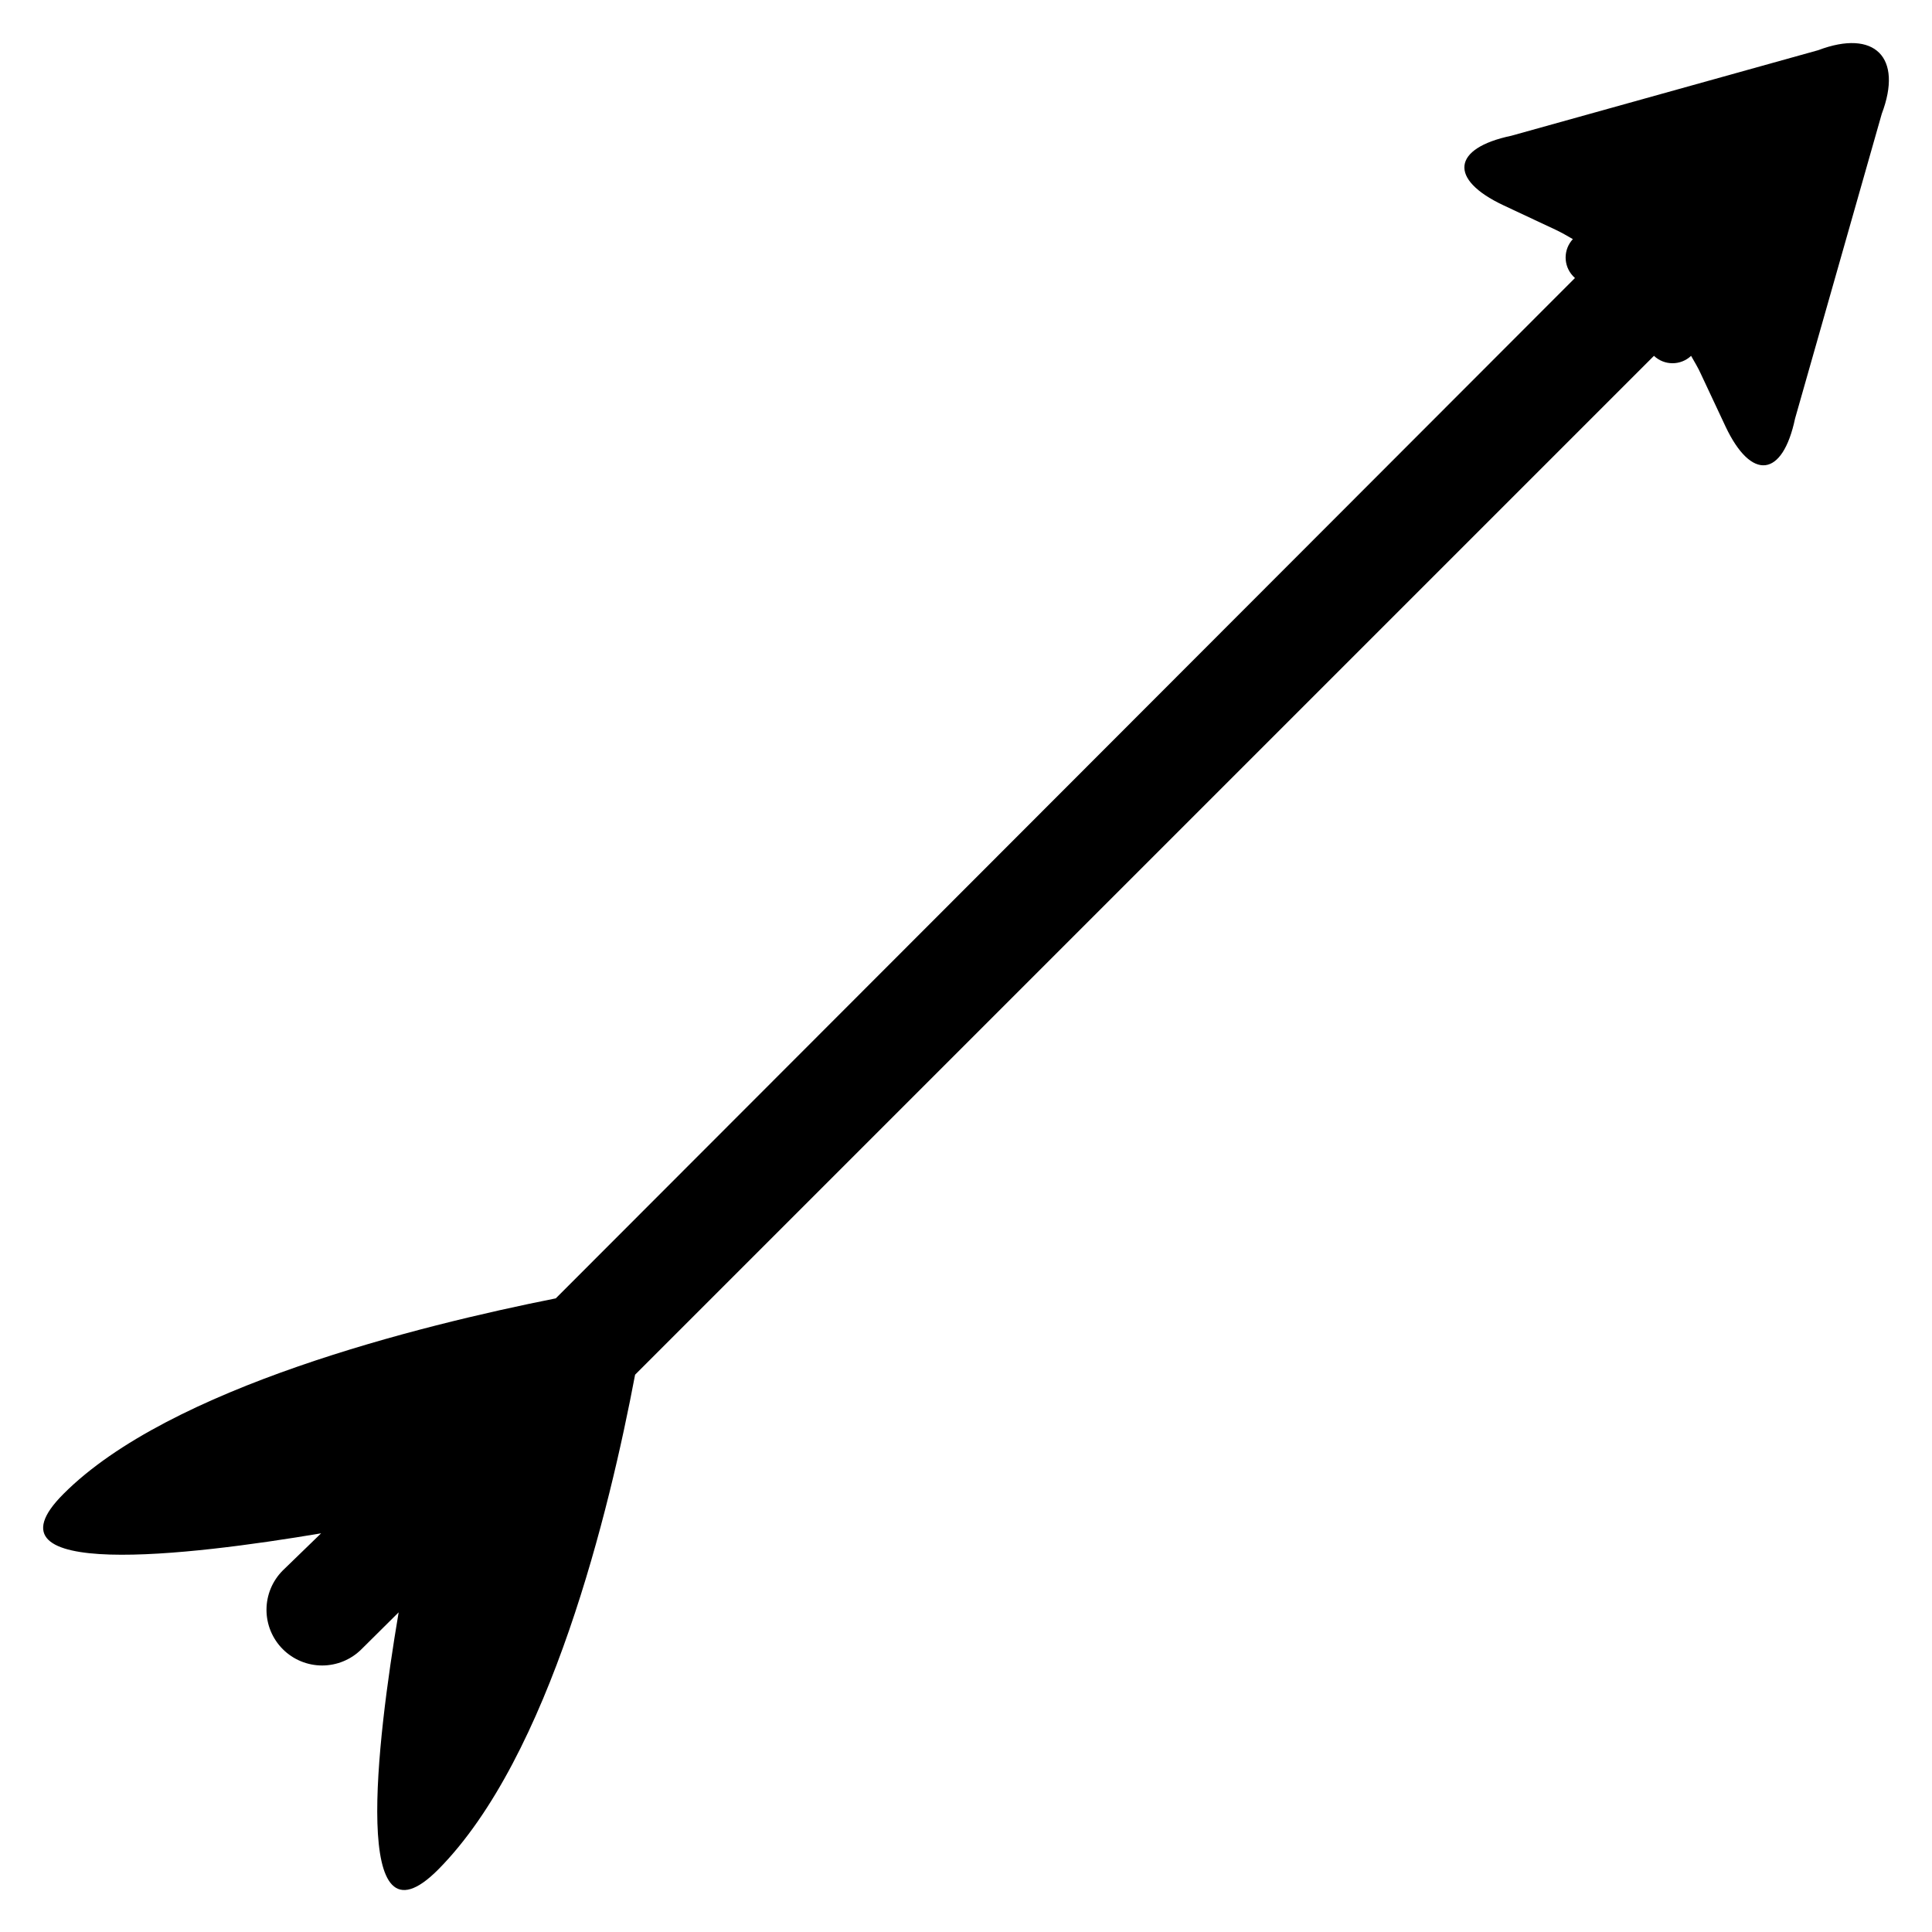 <?xml version="1.0" encoding="UTF-8"?>
<!-- The Best Svg Icon site in the world: iconSvg.co, Visit us! https://iconsvg.co -->
<svg fill="#000000" width="800px" height="800px" version="1.1" viewBox="144 144 512 512" xmlns="http://www.w3.org/2000/svg">
 <path d="m625.85 157.3-81.32 22.672c-15.742 3.305-16.688 11.57-2.125 18.422l13.934 6.535c1.496 0.707 2.992 1.574 4.488 2.441v-0.004c-2.559 2.75-2.559 7.012 0 9.762l0.551 0.551-270.09 270.4c-36.367 7.242-102.34 23.617-130.44 51.797-23.145 23.066 33.219 16.375 68.25 10.469l-10.156 9.844c-2.766 2.766-4.32 6.516-4.32 10.43 0 3.91 1.555 7.664 4.32 10.43 2.766 2.766 6.519 4.32 10.43 4.32 3.914 0 7.664-1.555 10.434-4.32l9.84-9.762c-5.902 34.953-12.594 91.316 10.469 68.172 29.676-29.914 45.422-95.328 52.191-131.15l270.01-270.01v0.004c2.758 2.609 7.078 2.609 9.84 0 0.945 1.652 1.891 3.227 2.598 4.801l6.535 13.934c6.848 14.484 15.113 13.539 18.422-2.125l22.98-80.77c5.668-14.957-1.887-22.512-16.844-16.844z"/>
</svg>